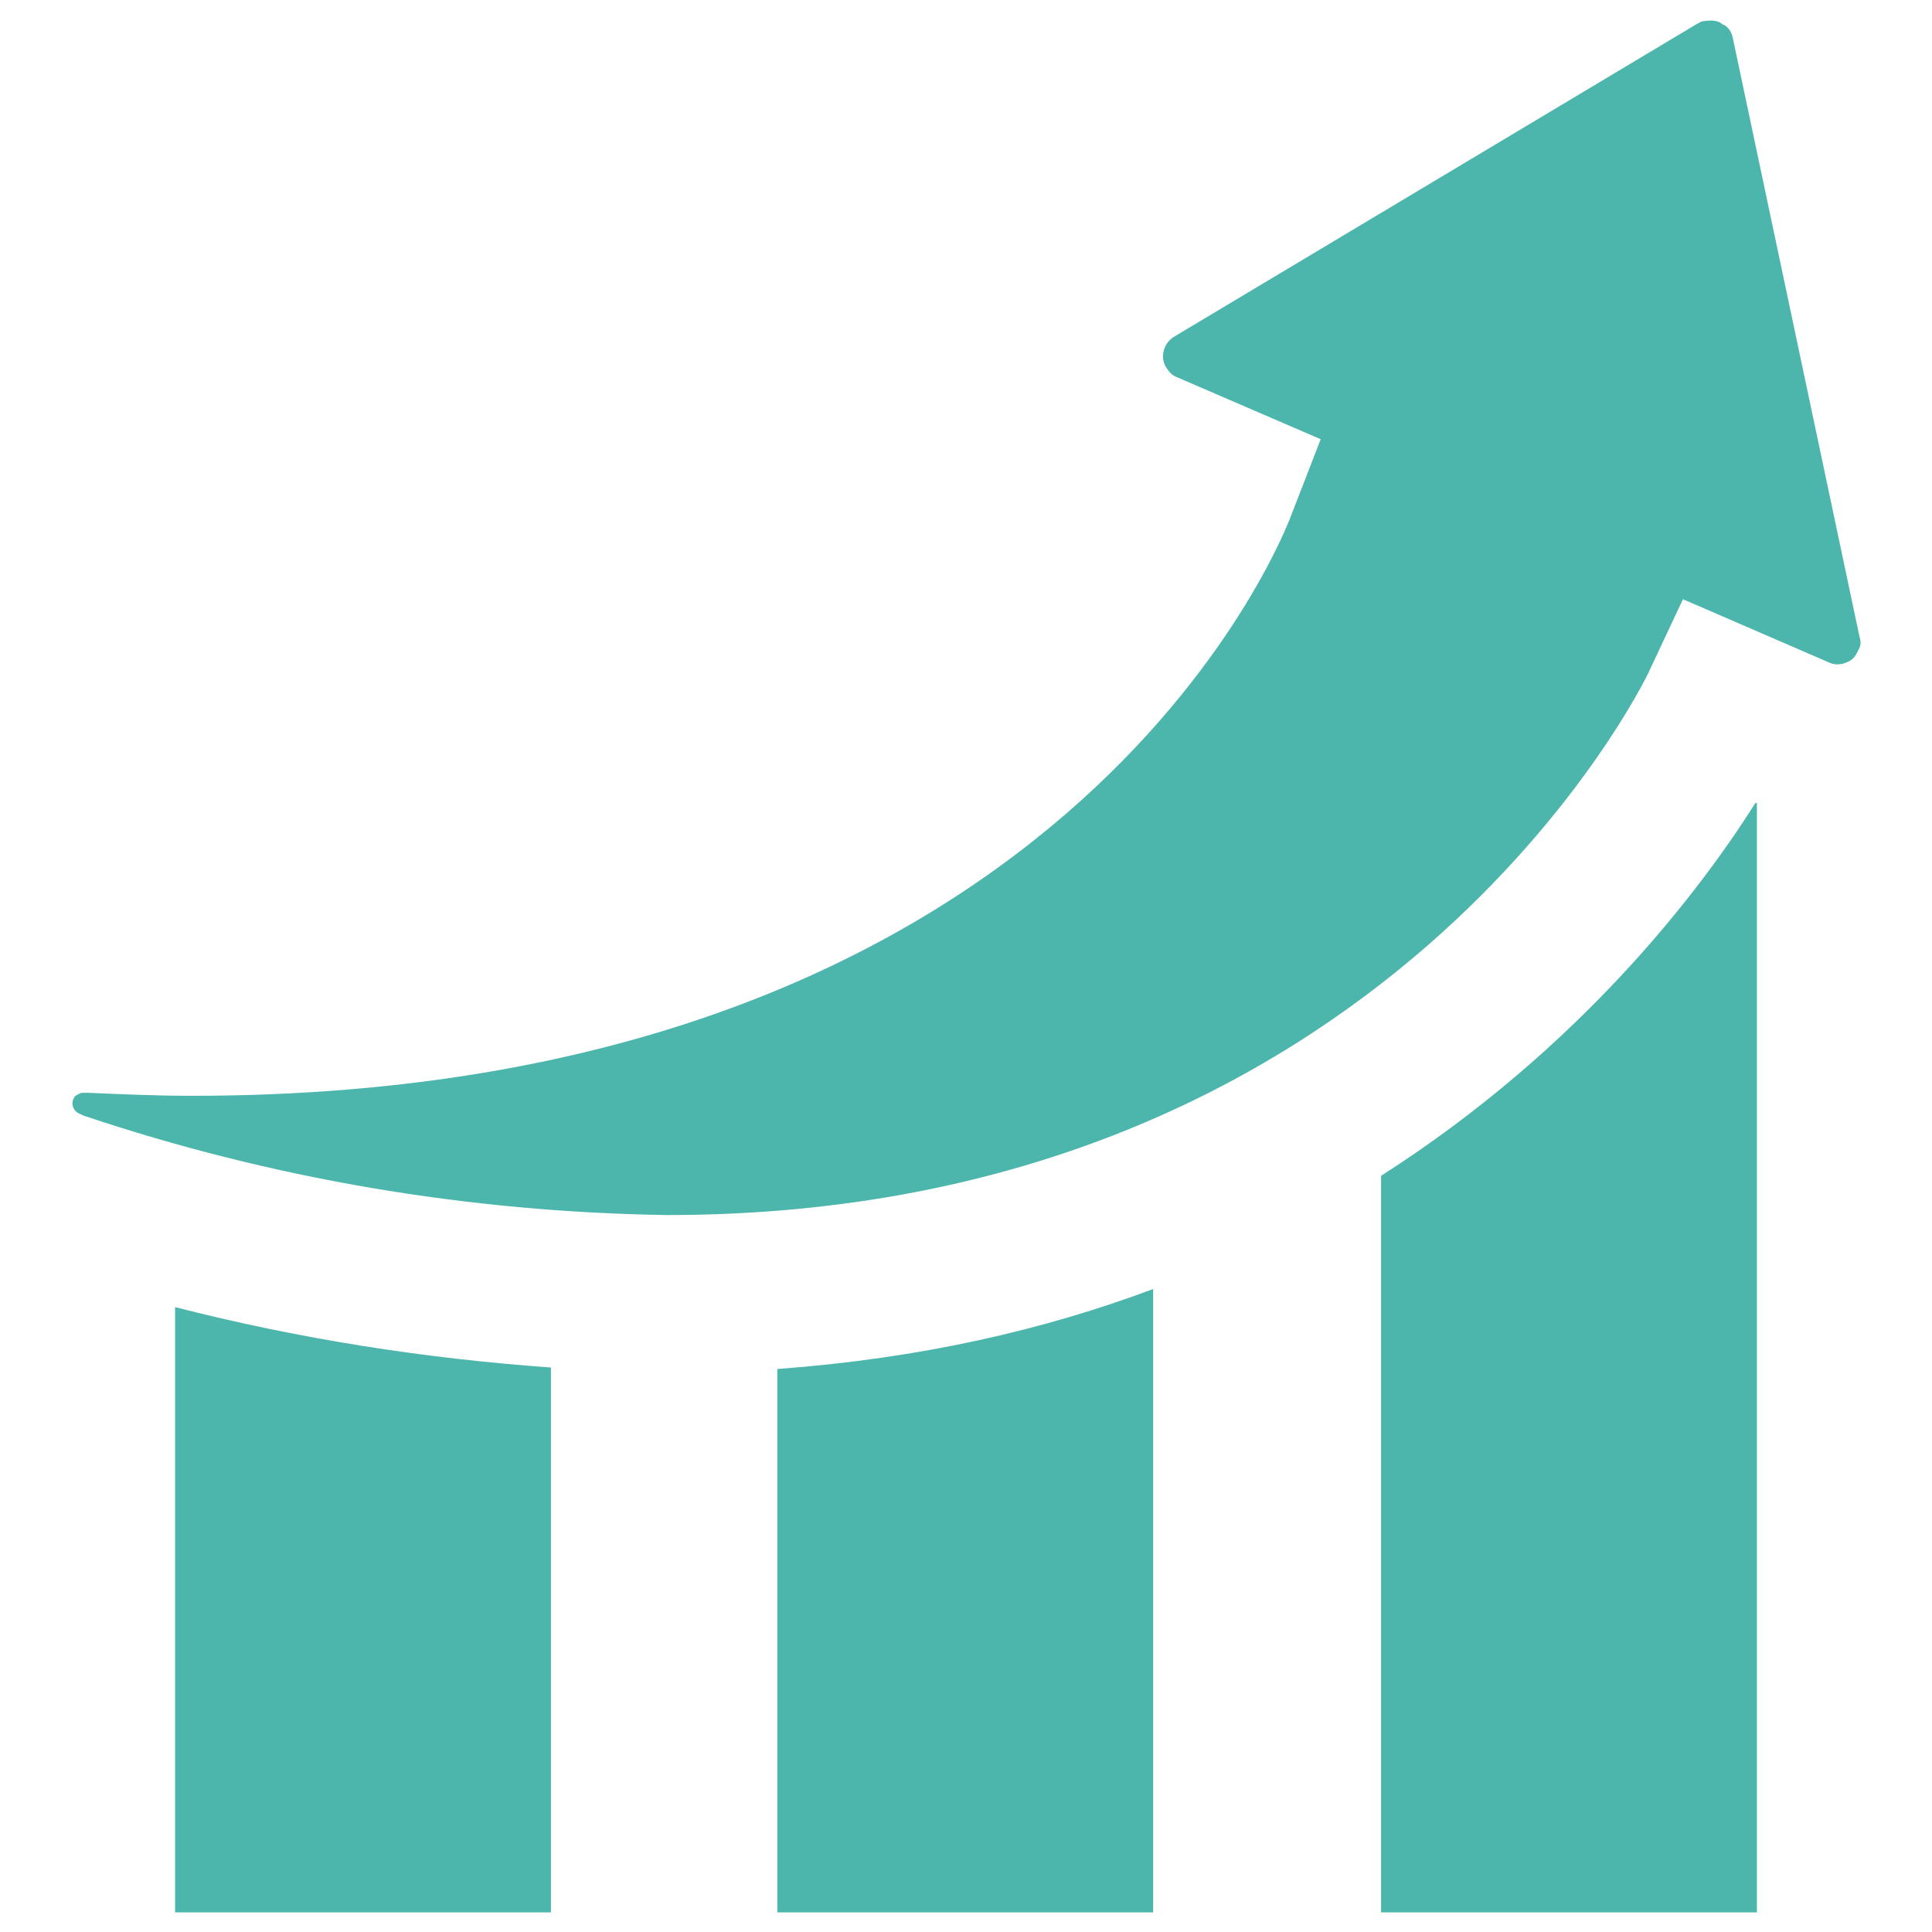 <svg xmlns="http://www.w3.org/2000/svg" enable-background="new 0 0 128 128" viewBox="0 0 128 128" id="Growth">
  <path fill="#4db6ac" d="M123.2 42.2l-8.4-39.7c-.1-.5-.4-.8-.7-.9-.2-.2-.6-.3-1.2-.2-.2 0-.3.1-.5.2L77.8 22.3c-.7.4-1 1.4-.5 2.1.2.3.4.5.7.6l9.5 4.1-1.9 4.9C85 35.7 70.5 72.6 12.7 72.6c-2.2 0-4.6-.1-6.9-.2l-.3 0c0 0 0 0 0 0-.2 0-.3.1-.5.2-.1.1-.2.3-.2.5 0 .3.2.6.5.7l.2.1C18 78.1 31 80.3 44.2 80.5c47.7 0 64.8-35.5 65-35.9l2.3-4.9 9.7 4.2c.4.2.9.1 1.1 0 .3-.1.6-.3.8-.8C123.3 42.8 123.3 42.5 123.2 42.2zM11.6 126.7h24.9V90.6c-8.4-.6-16.7-1.9-24.9-4V126.7zM91.5 77.9v48.8h24.9V53.2l-.1 0C112.7 58.9 104.8 69.4 91.5 77.9zM51.5 126.7h24.9V85.4C69.2 88.1 61 90 51.5 90.7V126.7z" class="color353534 svgShape"></path>
</svg>
